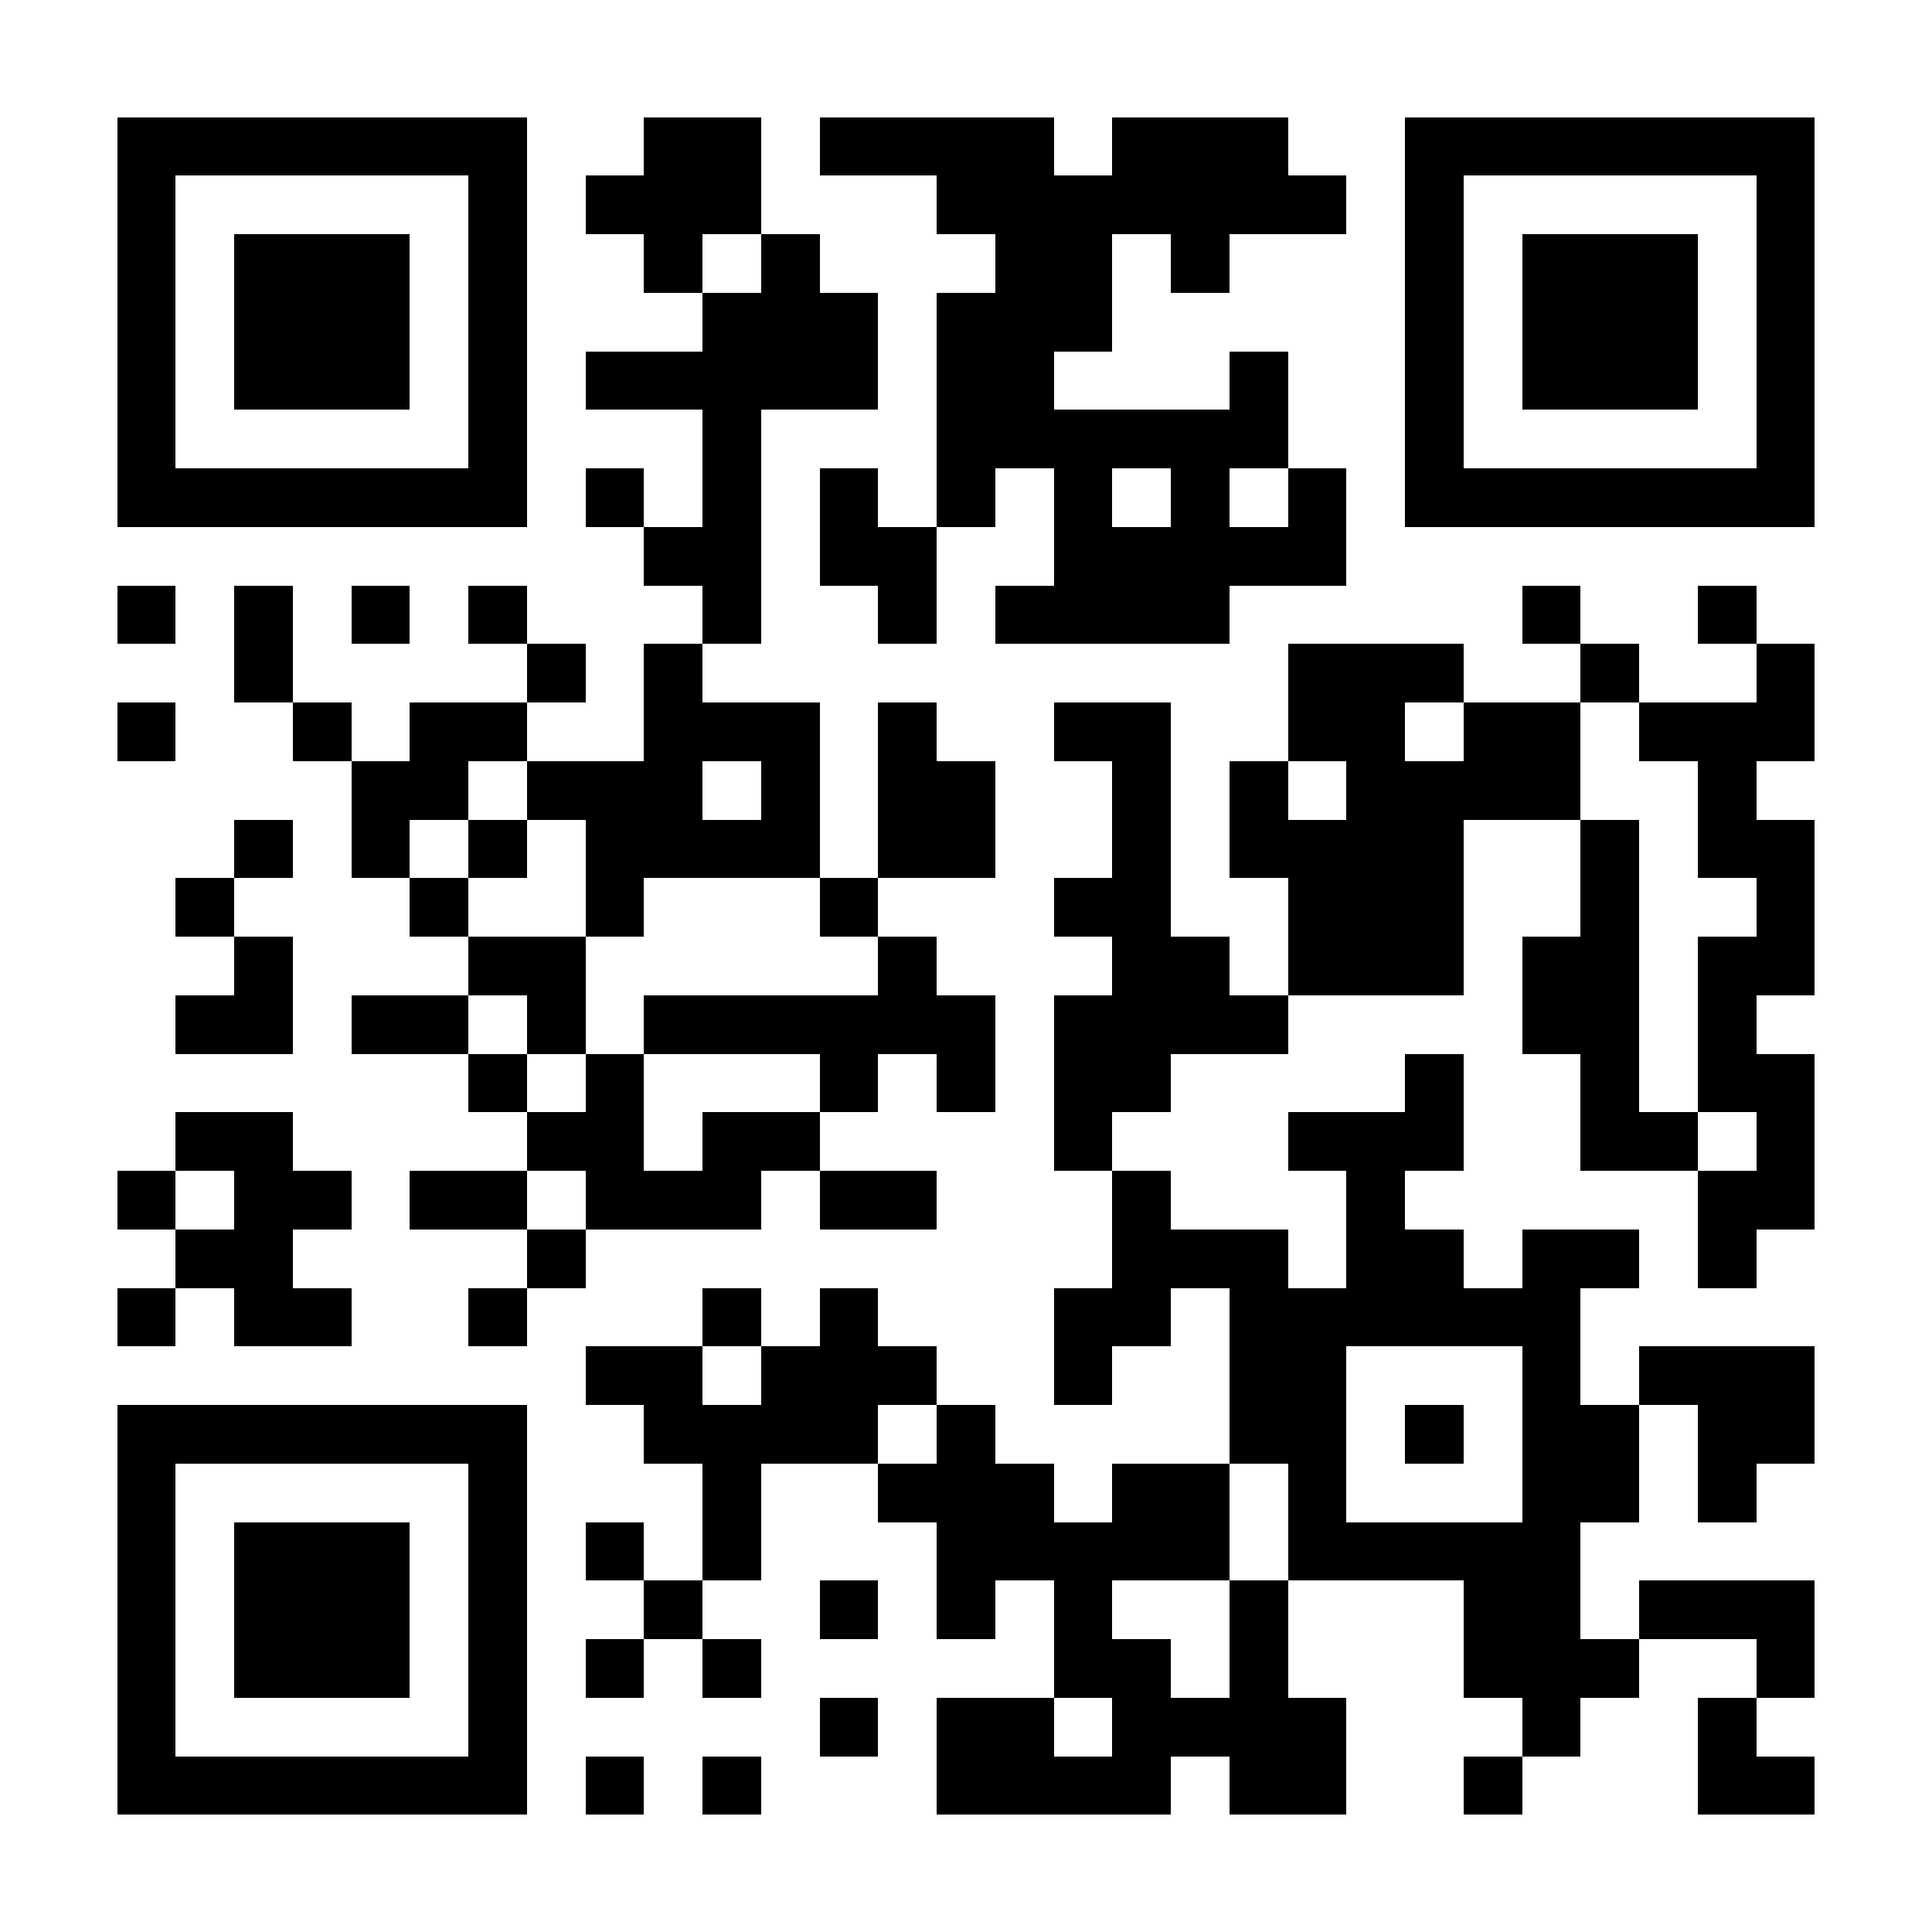 <?xml version="1.0" encoding="UTF-8"?>
<!DOCTYPE svg PUBLIC '-//W3C//DTD SVG 1.0//EN'
          'http://www.w3.org/TR/2001/REC-SVG-20010904/DTD/svg10.dtd'>
<svg fill="#fff" height="33" shape-rendering="crispEdges" style="fill: #fff;" viewBox="0 0 33 33" width="33" xmlns="http://www.w3.org/2000/svg" xmlns:xlink="http://www.w3.org/1999/xlink"
><path d="M0 0h33v33H0z"
  /><path d="M2 2.5h7m2 0h2m1 0h4m1 0h3m2 0h7M2 3.5h1m5 0h1m1 0h3m3 0h7m1 0h1m5 0h1M2 4.5h1m1 0h3m1 0h1m2 0h1m1 0h1m3 0h2m1 0h1m3 0h1m1 0h3m1 0h1M2 5.5h1m1 0h3m1 0h1m3 0h3m1 0h3m5 0h1m1 0h3m1 0h1M2 6.5h1m1 0h3m1 0h1m1 0h5m1 0h2m3 0h1m2 0h1m1 0h3m1 0h1M2 7.5h1m5 0h1m3 0h1m3 0h6m2 0h1m5 0h1M2 8.5h7m1 0h1m1 0h1m1 0h1m1 0h1m1 0h1m1 0h1m1 0h1m1 0h7M11 9.5h2m1 0h2m2 0h5M2 10.5h1m1 0h1m1 0h1m1 0h1m3 0h1m2 0h1m1 0h4m5 0h1m2 0h1M4 11.5h1m4 0h1m1 0h1m10 0h3m2 0h1m2 0h1M2 12.5h1m2 0h1m1 0h2m2 0h3m1 0h1m2 0h2m2 0h2m1 0h2m1 0h3M6 13.5h2m1 0h3m1 0h1m1 0h2m2 0h1m1 0h1m1 0h4m2 0h1M4 14.5h1m1 0h1m1 0h1m1 0h4m1 0h2m2 0h1m1 0h4m2 0h1m1 0h2M3 15.5h1m3 0h1m2 0h1m3 0h1m3 0h2m2 0h3m2 0h1m2 0h1M4 16.5h1m3 0h2m5 0h1m3 0h2m1 0h3m1 0h2m1 0h2M3 17.5h2m1 0h2m1 0h1m1 0h6m1 0h4m4 0h2m1 0h1M8 18.5h1m1 0h1m3 0h1m1 0h1m1 0h2m4 0h1m2 0h1m1 0h2M3 19.5h2m4 0h2m1 0h2m4 0h1m3 0h3m2 0h2m1 0h1M2 20.5h1m1 0h2m1 0h2m1 0h3m1 0h2m3 0h1m3 0h1m5 0h2M3 21.5h2m4 0h1m9 0h3m1 0h2m1 0h2m1 0h1M2 22.5h1m1 0h2m2 0h1m3 0h1m1 0h1m3 0h2m1 0h6M10 23.5h2m1 0h3m2 0h1m2 0h2m3 0h1m1 0h3M2 24.5h7m2 0h4m1 0h1m4 0h2m1 0h1m1 0h2m1 0h2M2 25.5h1m5 0h1m3 0h1m2 0h3m1 0h2m1 0h1m3 0h2m1 0h1M2 26.5h1m1 0h3m1 0h1m1 0h1m1 0h1m3 0h5m1 0h5M2 27.5h1m1 0h3m1 0h1m2 0h1m2 0h1m1 0h1m1 0h1m2 0h1m3 0h2m1 0h3M2 28.5h1m1 0h3m1 0h1m1 0h1m1 0h1m5 0h2m1 0h1m3 0h3m2 0h1M2 29.5h1m5 0h1m5 0h1m1 0h2m1 0h4m3 0h1m2 0h1M2 30.5h7m1 0h1m1 0h1m3 0h4m1 0h2m2 0h1m3 0h2" stroke="#000"
/></svg
>
